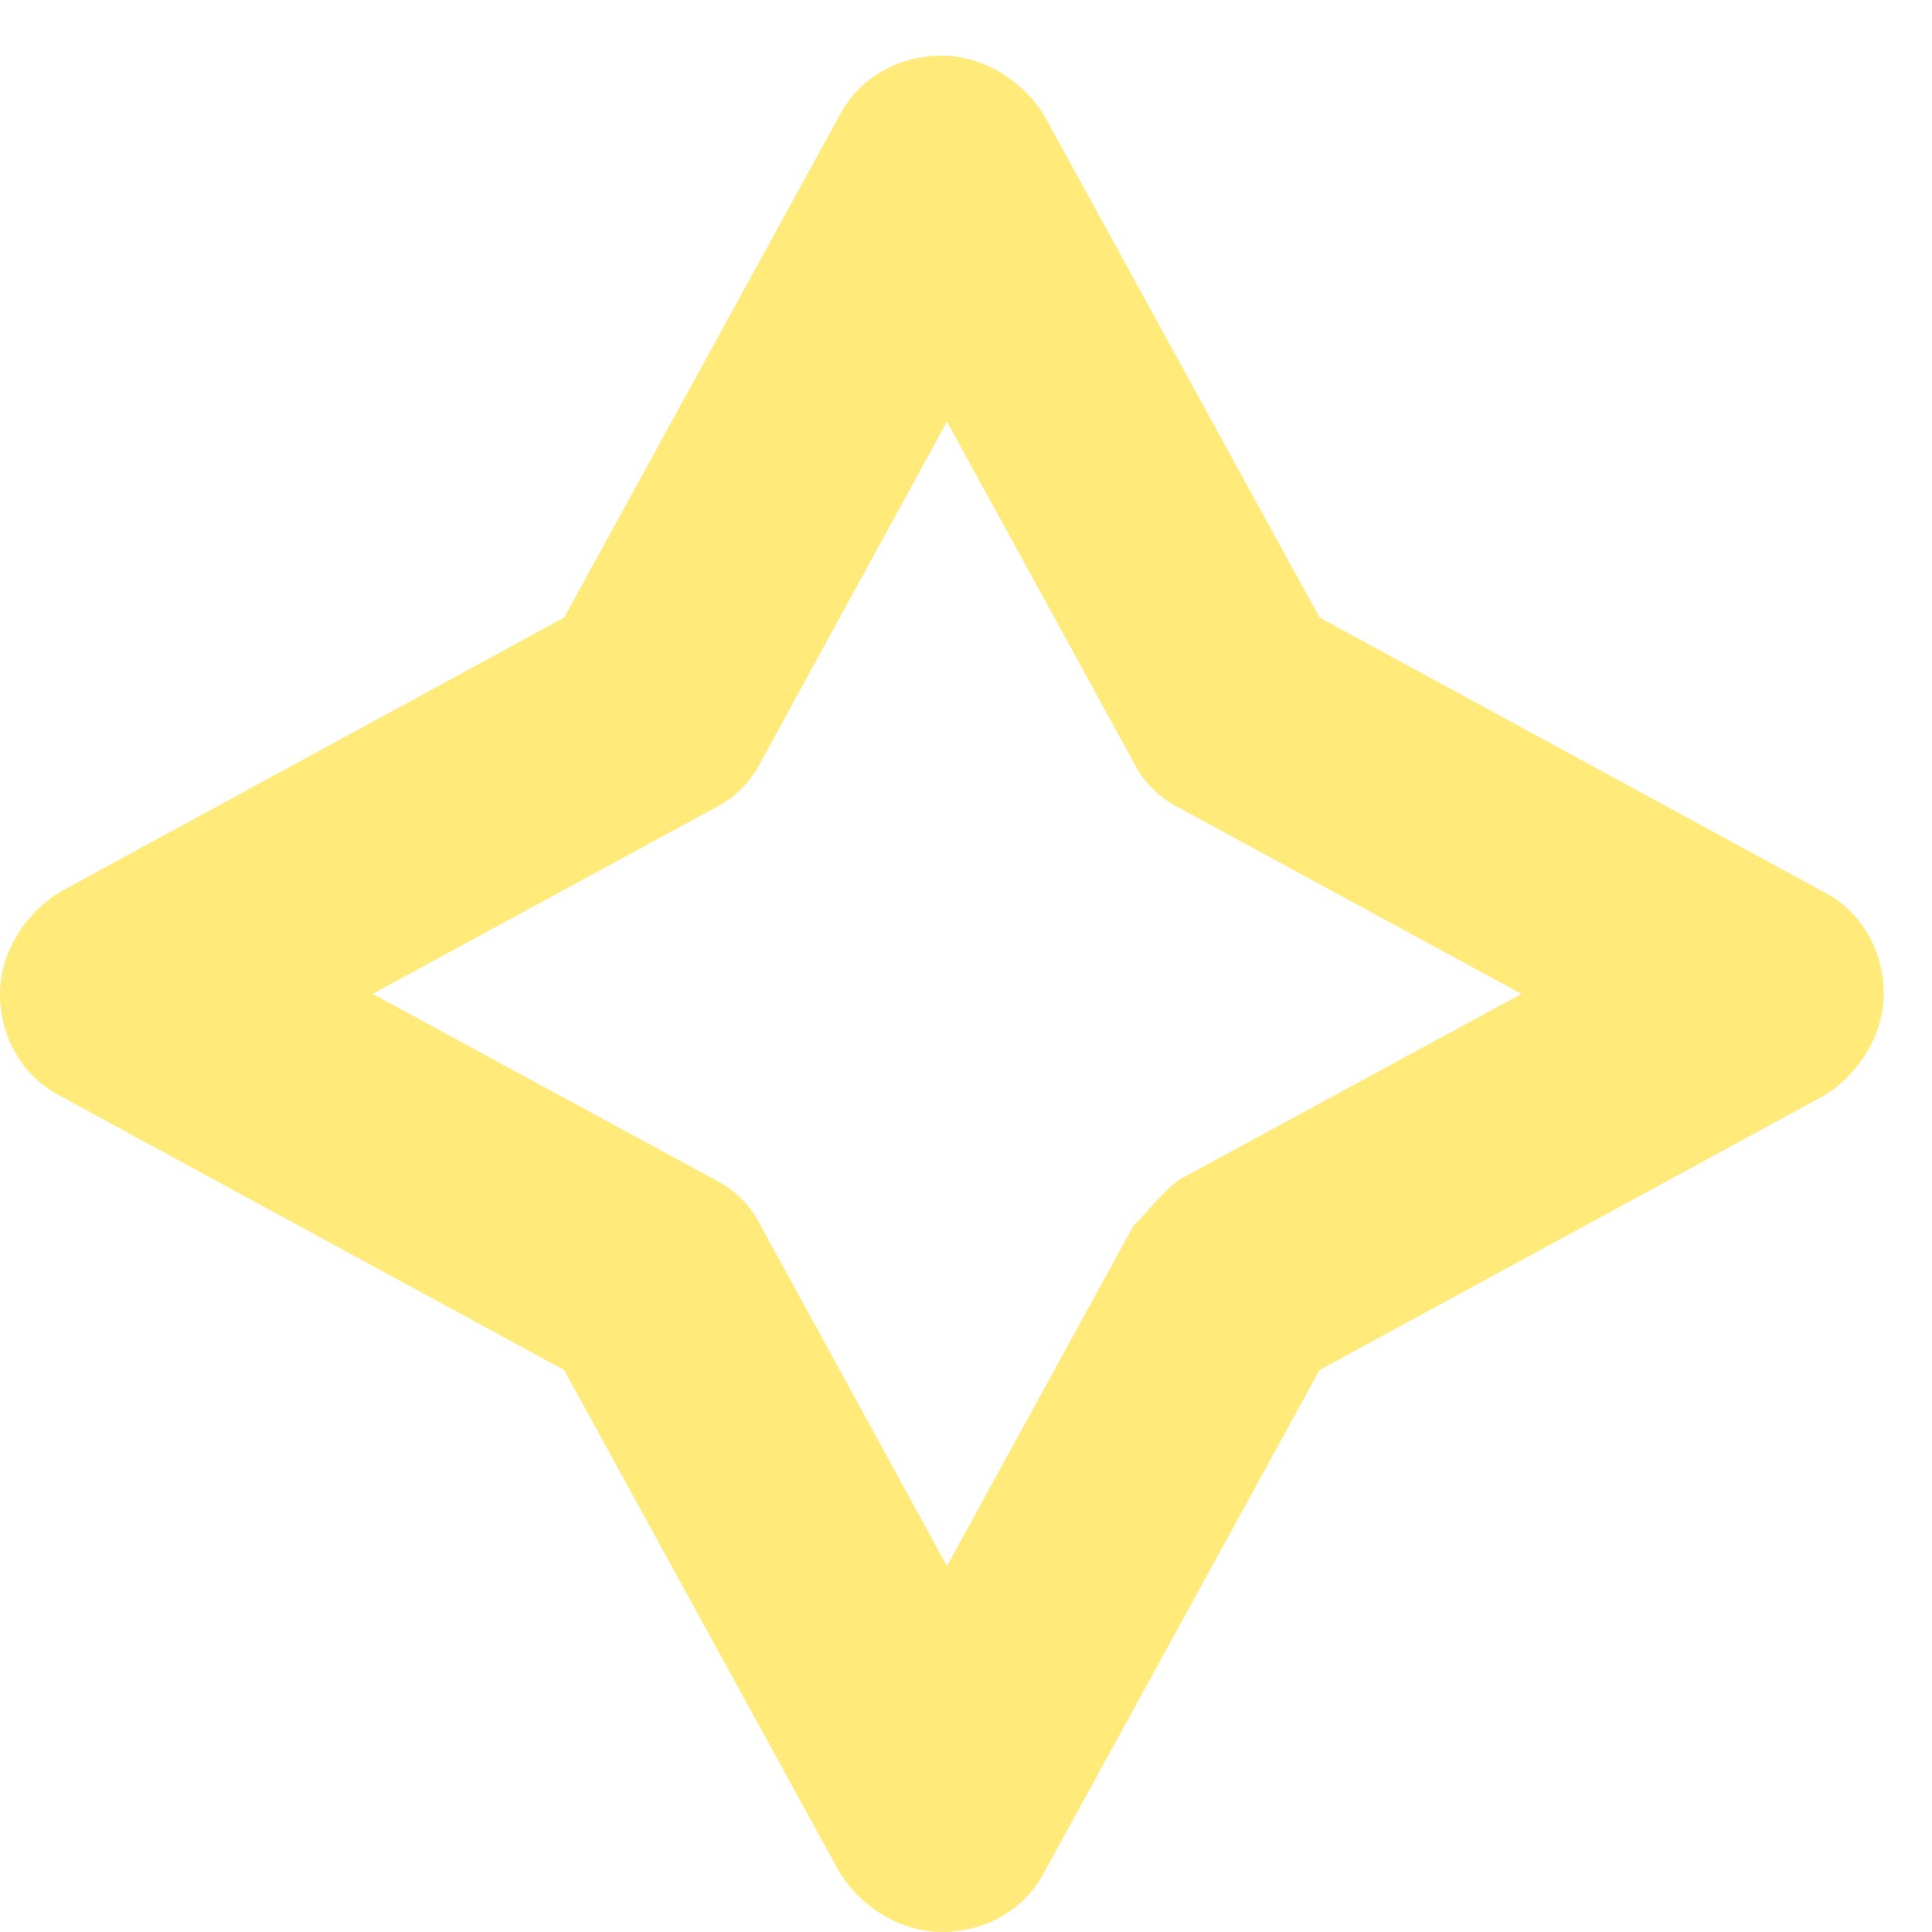 <svg width="14" height="14" viewBox="0 0 14 14" fill="none" xmlns="http://www.w3.org/2000/svg">
<path d="M13.2 7.949C13.463 7.799 13.65 7.501 13.65 7.202C13.65 6.903 13.5 6.604 13.2 6.455L9.562 4.475L7.575 0.852C7.425 0.59 7.125 0.403 6.825 0.403C6.525 0.403 6.225 0.553 6.075 0.852L4.088 4.475L0.45 6.455C0.188 6.604 0 6.903 0 7.202C0 7.501 0.15 7.799 0.45 7.949L4.088 9.928L6.075 13.552C6.225 13.813 6.525 14 6.825 14C7.125 14 7.425 13.851 7.575 13.552L9.562 9.928L13.2 7.949ZM8.213 8.883L6.862 11.348L5.513 8.883C5.438 8.733 5.325 8.621 5.175 8.546L2.7 7.202L5.175 5.857C5.325 5.782 5.438 5.67 5.513 5.521L6.862 3.055L8.213 5.521C8.287 5.67 8.4 5.782 8.55 5.857L11.025 7.202L8.55 8.546C8.438 8.621 8.325 8.771 8.213 8.883Z" fill="#FFEA7A"/>
</svg>
